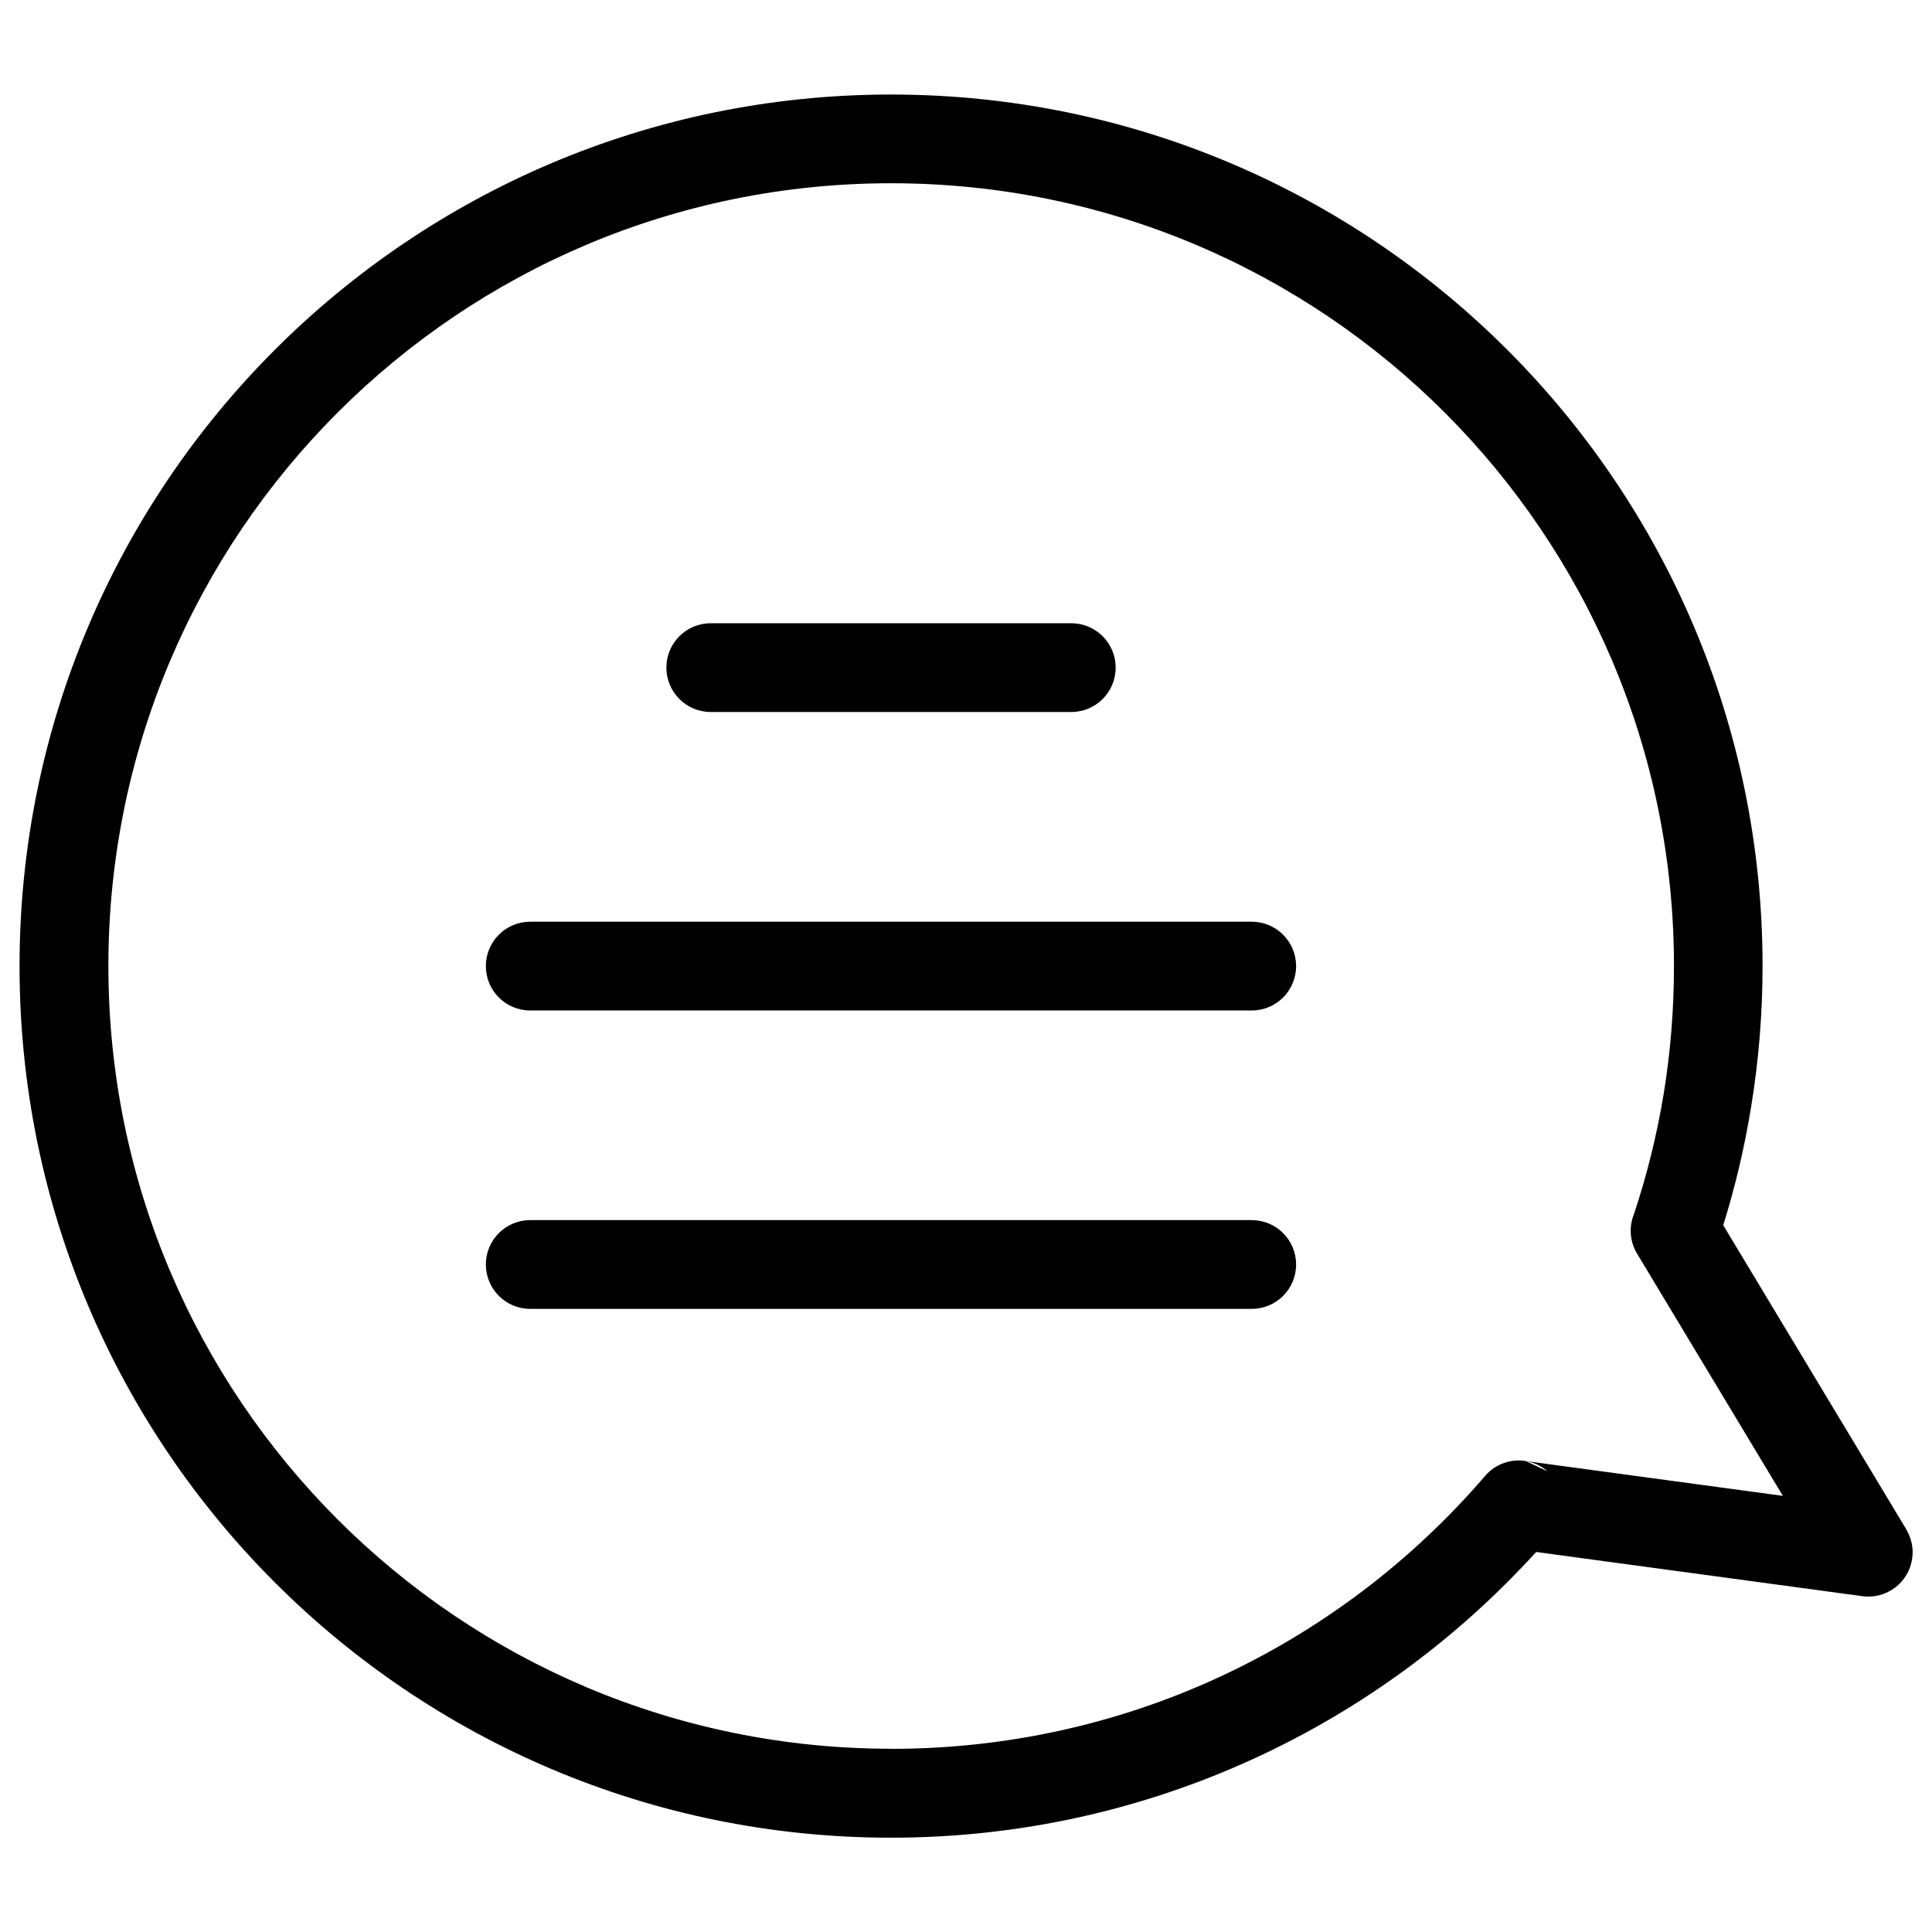 <?xml version="1.0" encoding="UTF-8"?> <svg xmlns="http://www.w3.org/2000/svg" viewBox="0 0 100 100" fill-rule="evenodd"><path d="m46.117 90.52c6.047 0 11.773-1.316 16.906-3.676 5.34-2.453 10.055-6.039 13.844-10.449 0.539-0.629 1.348-0.898 2.113-0.77l13.301 1.801-7.547-12.539c-0.387-0.641-0.422-1.402-0.16-2.047 0.672-2.016 1.191-4.106 1.543-6.25 0.344-2.117 0.527-4.32 0.527-6.59 0-11.191-4.535-21.316-11.867-28.648-7.332-7.332-17.465-11.867-28.652-11.867-11.191 0-21.316 4.535-28.648 11.867-7.332 7.332-11.867 17.461-11.867 28.648 0 11.191 4.535 21.316 11.867 28.648 7.332 7.332 17.465 11.867 28.648 11.867zm-18.672-22.773c-1.27 0-2.297-1.027-2.297-2.297s1.027-2.297 2.297-2.297h37.344c1.27 0 2.297 1.027 2.297 2.297s-1.027 2.297-2.297 2.297zm0-15.445c-1.27 0-2.297-1.027-2.297-2.297 0-1.27 1.027-2.297 2.297-2.297h37.344c1.27 0 2.297 1.027 2.297 2.297 0 1.27-1.027 2.297-2.297 2.297zm9.344-15.449c-1.27 0-2.297-1.027-2.297-2.297 0-1.27 1.027-2.297 2.297-2.297h18.66c1.27 0 2.297 1.027 2.297 2.297 0 1.27-1.027 2.297-2.297 2.297zm28.141 54.16c-5.734 2.637-12.105 4.106-18.809 4.106-12.457 0-23.734-5.051-31.898-13.215-8.164-8.164-13.211-19.441-13.211-31.898 0-12.457 5.051-23.734 13.211-31.898 8.164-8.164 19.441-13.215 31.898-13.215 12.457 0 23.734 5.051 31.898 13.215 8.164 8.164 13.211 19.441 13.211 31.898 0 2.469-0.203 4.918-0.598 7.324-0.34 2.078-0.82 4.109-1.438 6.086l9.477 15.746-0.004 0.004c0.262 0.434 0.383 0.949 0.309 1.488-0.168 1.254-1.324 2.133-2.574 1.965l-16.891-2.289c-4.066 4.473-9.02 8.129-14.59 10.688zm14.051-15.383c0.398 0.066 0.789 0.238 1.117 0.52z" fill="#000000"></path></svg> 